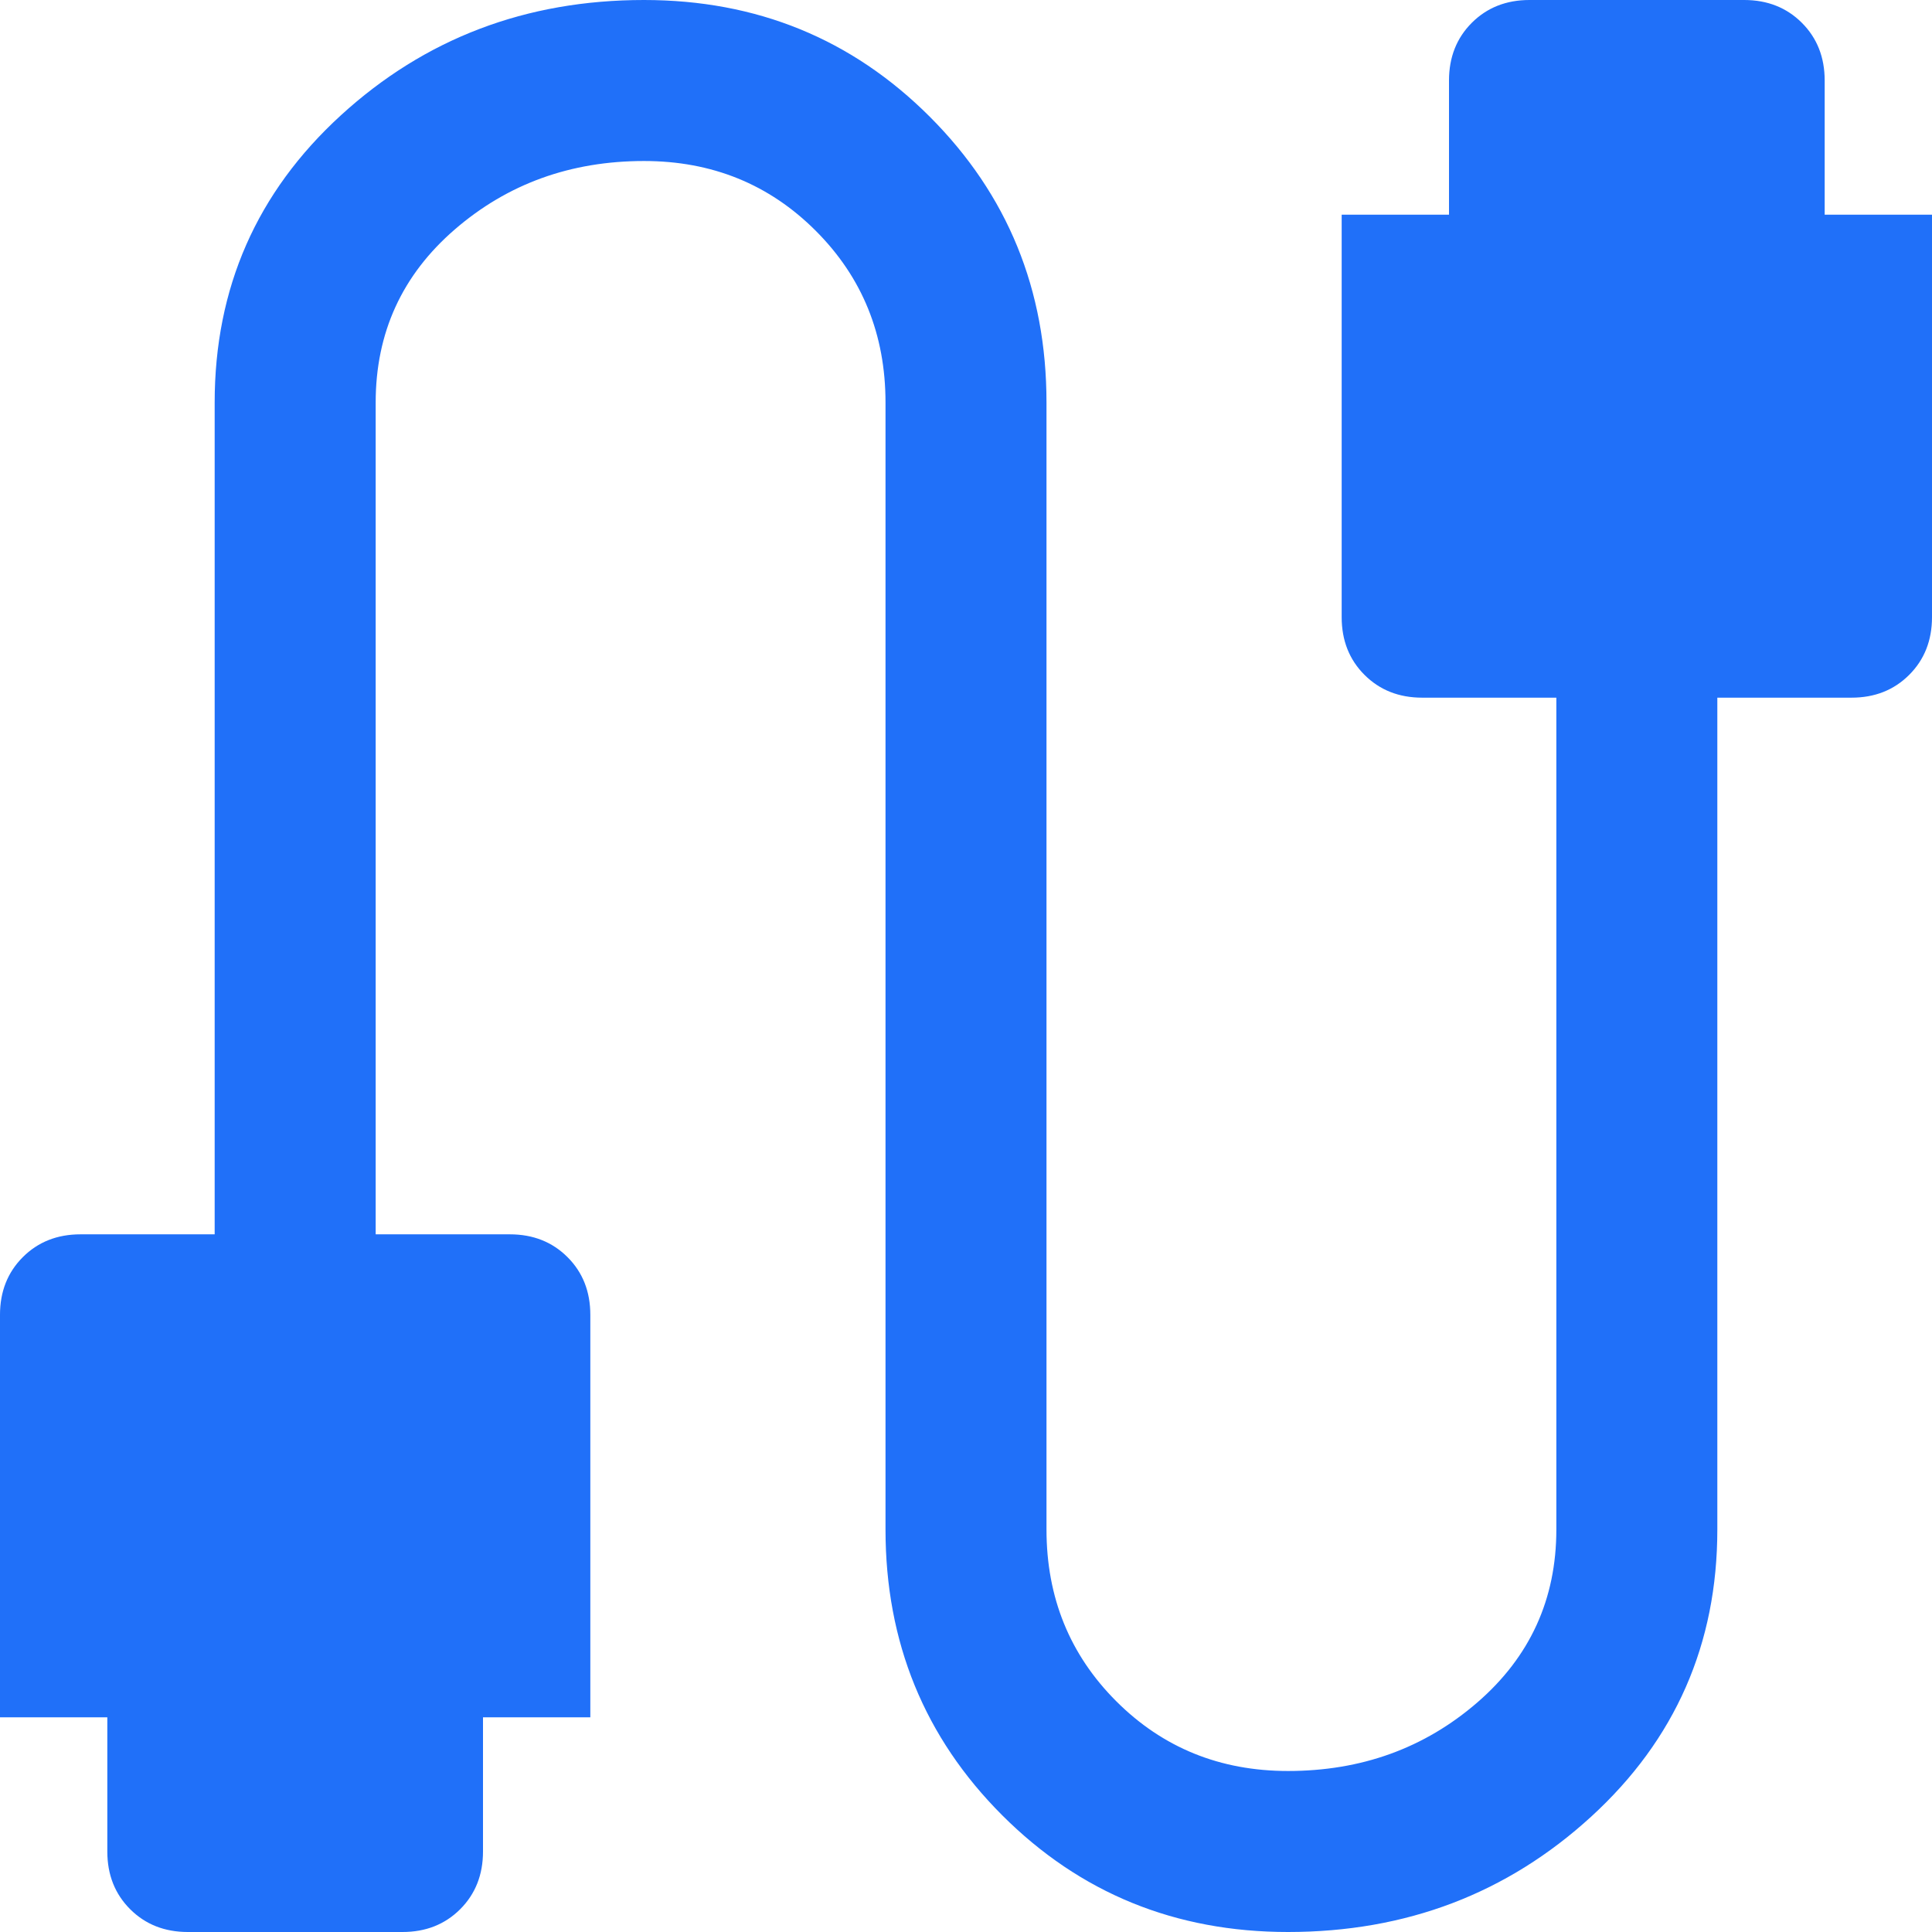 <svg width="80" height="80" viewBox="0 0 80 80" fill="none" xmlns="http://www.w3.org/2000/svg">
<path d="M7.778 80C6.815 80 6.019 79.685 5.389 79.056C4.759 78.426 4.444 77.63 4.444 76.667V71.111H0V54.444C0 53.481 0.315 52.685 0.944 52.056C1.574 51.426 2.37 51.111 3.333 51.111H8.889V16.667C8.889 11.926 10.63 7.963 14.111 4.778C17.593 1.593 21.778 0 26.667 0C31.333 0 35.278 1.611 38.5 4.833C41.722 8.056 43.333 12 43.333 16.667V63.333C43.333 66.148 44.296 68.519 46.222 70.445C48.148 72.37 50.519 73.333 53.333 73.333C56.37 73.333 58.981 72.389 61.167 70.5C63.352 68.611 64.445 66.222 64.445 63.333V28.889H58.889C57.926 28.889 57.13 28.574 56.5 27.944C55.87 27.315 55.556 26.518 55.556 25.556V8.889H60V3.333C60 2.37 60.315 1.574 60.944 0.944C61.574 0.315 62.37 0 63.333 0H72.222C73.185 0 73.981 0.315 74.611 0.944C75.241 1.574 75.556 2.37 75.556 3.333V8.889H80V25.556C80 26.518 79.685 27.315 79.056 27.944C78.426 28.574 77.63 28.889 76.667 28.889H71.111V63.333C71.111 68.074 69.37 72.037 65.889 75.222C62.407 78.407 58.222 80 53.333 80C48.667 80 44.722 78.389 41.5 75.167C38.278 71.945 36.667 68 36.667 63.333V16.667C36.667 13.852 35.704 11.482 33.778 9.556C31.852 7.63 29.482 6.667 26.667 6.667C23.63 6.667 21.018 7.611 18.833 9.5C16.648 11.389 15.556 13.778 15.556 16.667V51.111H21.111C22.074 51.111 22.87 51.426 23.5 52.056C24.13 52.685 24.444 53.481 24.444 54.444V71.111H20V76.667C20 77.63 19.685 78.426 19.056 79.056C18.426 79.685 17.63 80 16.667 80H7.778Z" fill="#2070F9"/>
</svg>

